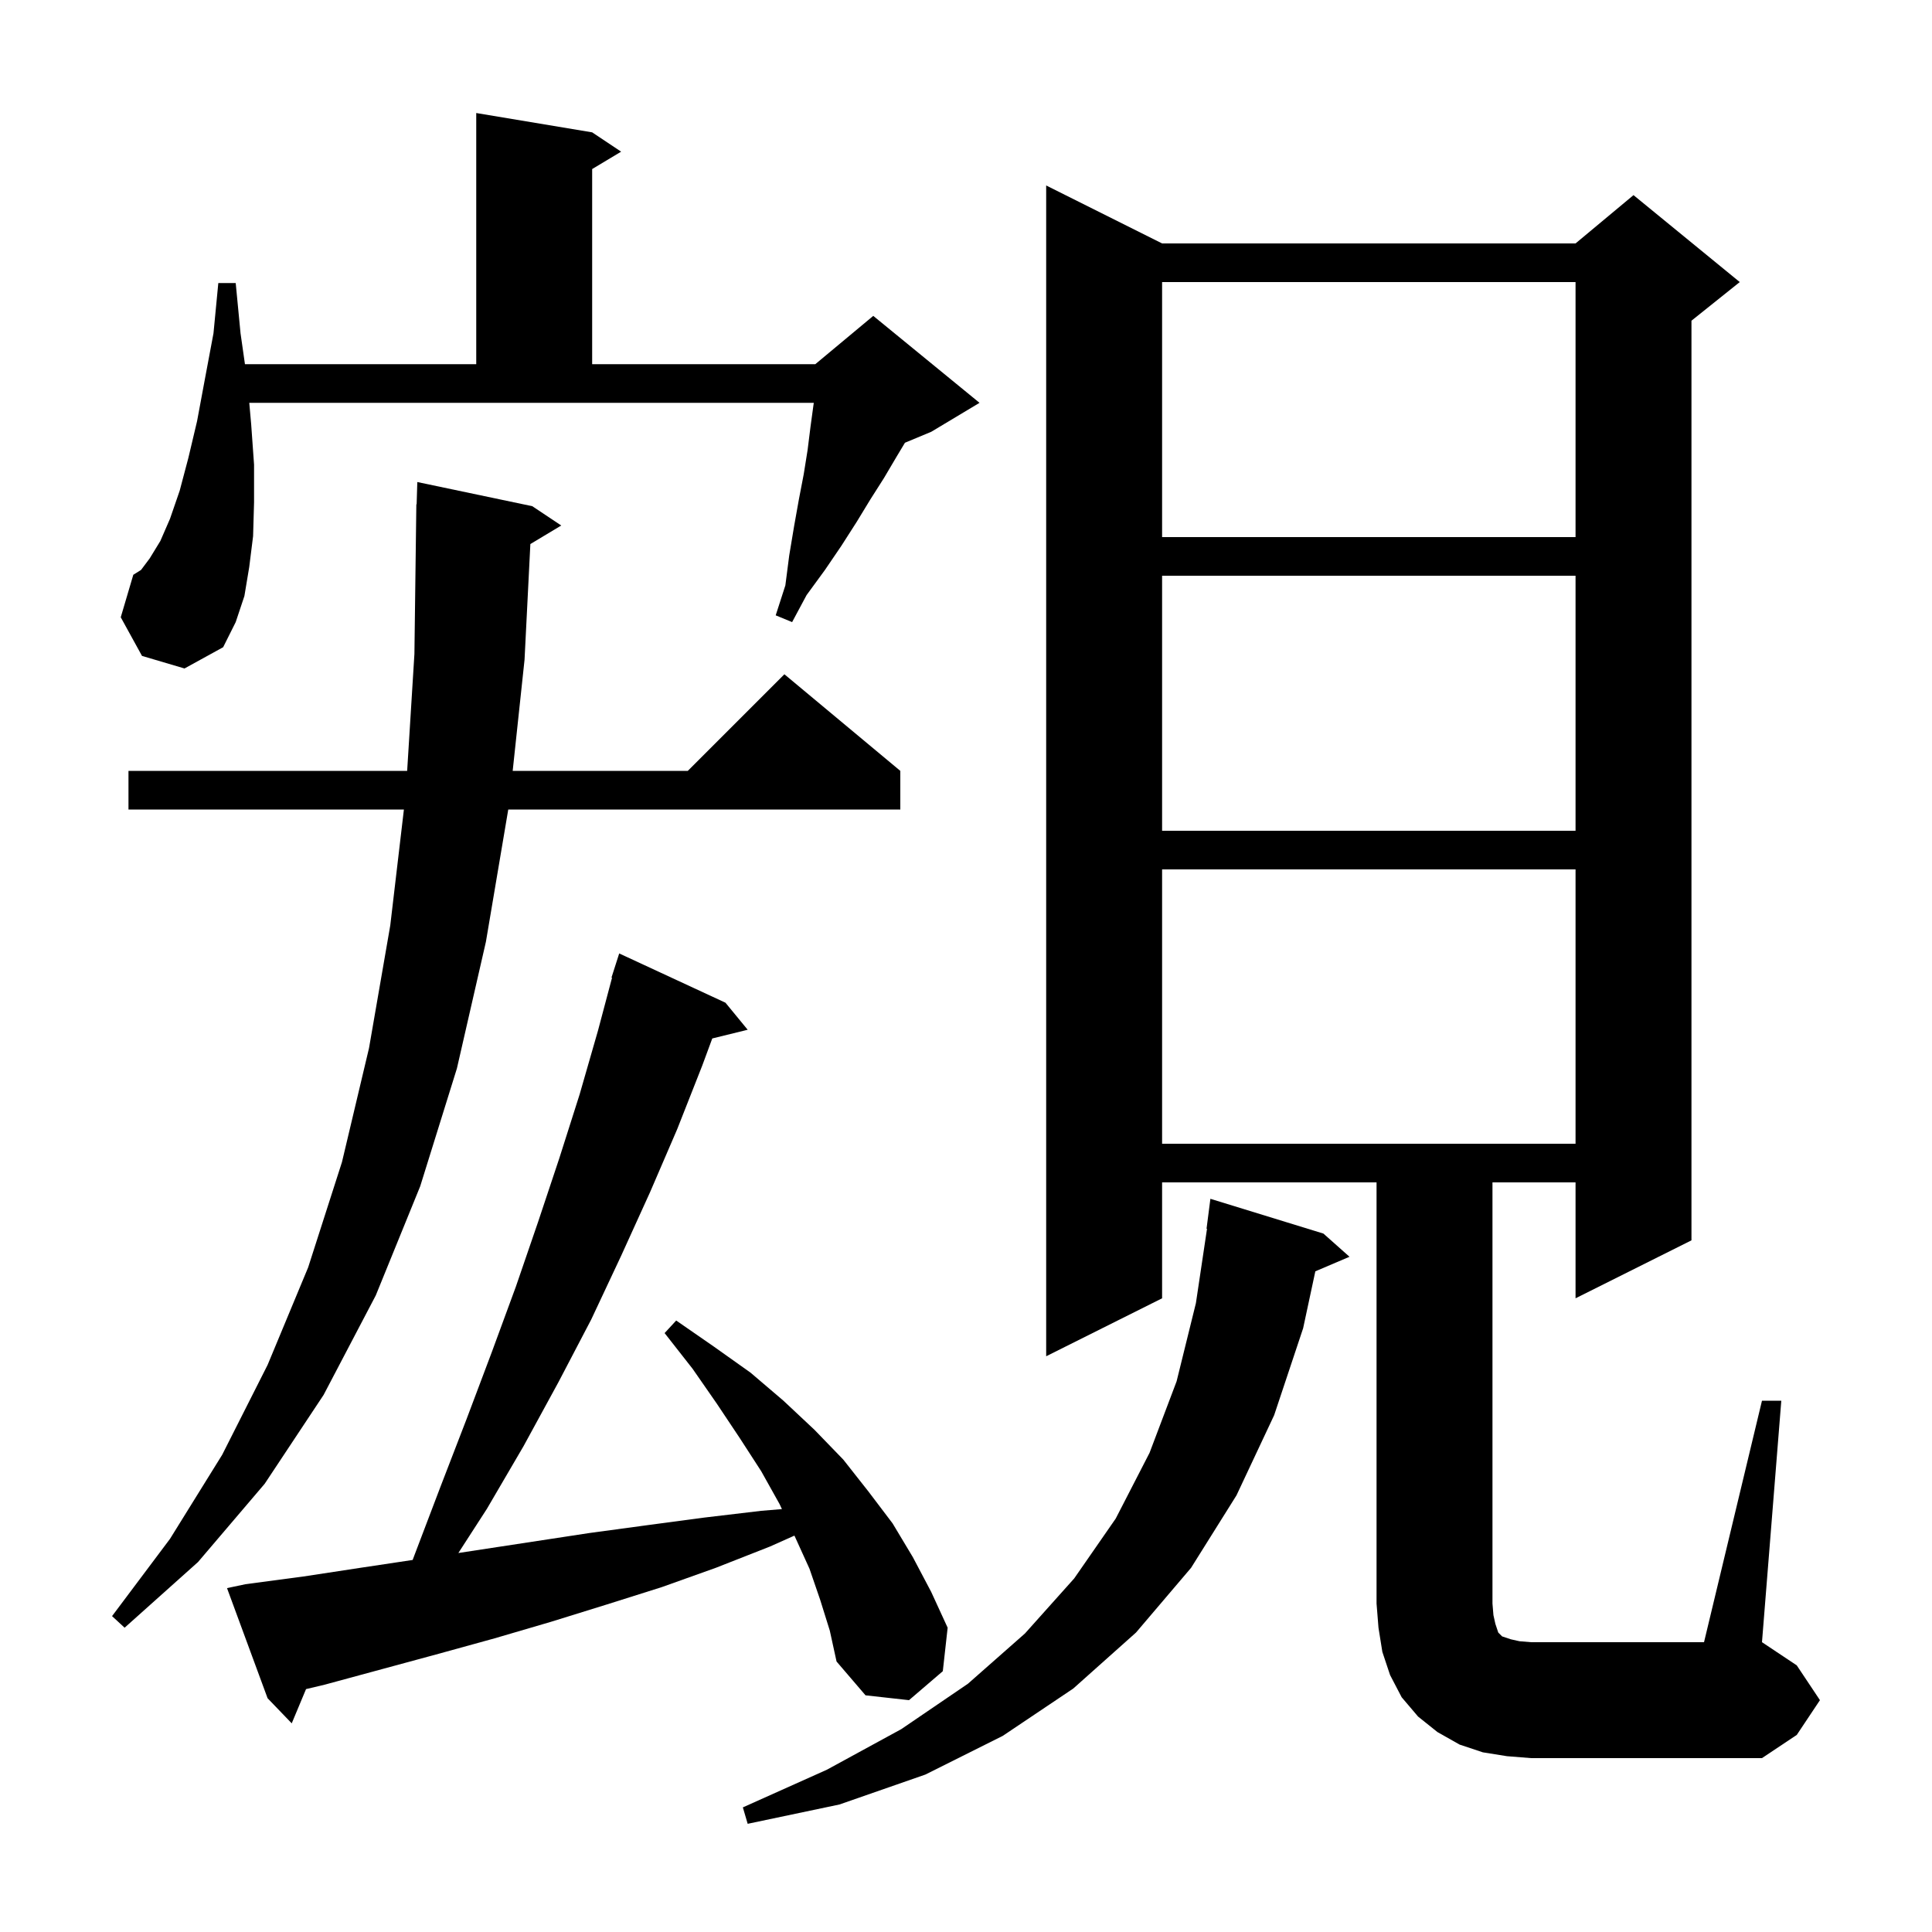 <svg xmlns="http://www.w3.org/2000/svg" xmlns:xlink="http://www.w3.org/1999/xlink" version="1.1" baseProfile="full" viewBox="0 0 200 200" width="200" height="200"><g fill="currentColor"><path d="M 137.0 127.7 L 139.7 130.1 L 136.163 131.607 L 134.9 137.5 L 131.9 146.5 L 128.0 154.8 L 123.3 162.3 L 117.6 169.0 L 111.1 174.8 L 103.8 179.7 L 95.8 183.7 L 86.9 186.8 L 77.4 188.8 L 76.9 187.1 L 85.6 183.2 L 93.3 179.0 L 100.2 174.3 L 106.1 169.1 L 111.2 163.4 L 115.5 157.2 L 119.0 150.4 L 121.8 143.0 L 123.8 134.9 L 124.95 127.202 L 124.9 127.2 L 125.3 124.1 Z M 182.4 145.0 L 184.4 145.0 L 182.4 170.0 L 186.0 172.4 L 188.4 176.0 L 186.0 179.6 L 182.4 182.0 L 158.5 182.0 L 156.0 181.8 L 153.5 181.4 L 151.1 180.6 L 148.8 179.3 L 146.8 177.7 L 145.1 175.7 L 143.9 173.4 L 143.1 171.0 L 142.7 168.5 L 142.5 166.0 L 142.5 122.4 L 120.3 122.4 L 120.3 134.4 L 108.3 140.4 L 108.3 19.2 L 120.3 25.2 L 163.1 25.2 L 169.1 20.2 L 180.1 29.2 L 175.1 33.2 L 175.1 128.4 L 163.1 134.4 L 163.1 122.4 L 154.5 122.4 L 154.5 166.0 L 154.6 167.2 L 154.8 168.1 L 155.1 169.0 L 155.5 169.4 L 156.4 169.7 L 157.3 169.9 L 158.5 170.0 L 176.4 170.0 Z M 84.9 165.6 L 83.8 162.4 L 82.3 159.1 L 82.237 158.967 L 79.7 160.1 L 74.1 162.3 L 68.5 164.3 L 62.8 166.1 L 57.0 167.9 L 51.2 169.6 L 45.4 171.2 L 33.6 174.4 L 31.681 174.855 L 30.2 178.4 L 27.7 175.8 L 23.5 164.4 L 25.4 164.0 L 31.4 163.2 L 37.3 162.3 L 42.717 161.487 L 42.9 161.0 L 45.6 153.9 L 48.3 146.9 L 50.9 140.0 L 53.4 133.2 L 55.7 126.5 L 57.9 119.9 L 60.0 113.3 L 61.9 106.7 L 63.358 101.213 L 63.3 101.2 L 64.1 98.7 L 75.1 103.8 L 77.4 106.6 L 73.734 107.501 L 72.7 110.3 L 70.1 116.9 L 67.3 123.4 L 64.3 130.0 L 61.2 136.6 L 57.8 143.1 L 54.2 149.7 L 50.4 156.2 L 47.449 160.767 L 61.0 158.7 L 66.9 157.9 L 72.9 157.1 L 78.8 156.4 L 80.945 156.221 L 80.7 155.7 L 78.8 152.3 L 76.6 148.9 L 74.2 145.3 L 71.7 141.7 L 68.8 138.0 L 70.0 136.7 L 73.9 139.4 L 77.7 142.1 L 81.1 145.0 L 84.3 148.0 L 87.3 151.1 L 89.9 154.4 L 92.4 157.7 L 94.5 161.2 L 96.4 164.8 L 98.1 168.5 L 97.6 173.0 L 94.1 176.0 L 89.6 175.5 L 86.6 172.0 L 85.9 168.8 Z M 55.1 52.4 L 58.1 54.4 L 54.903 56.318 L 54.3 68.3 L 53.073 79.8 L 71.2 79.8 L 81.2 69.8 L 93.2 79.8 L 93.2 83.8 L 52.615 83.8 L 50.3 97.5 L 47.3 110.6 L 43.5 122.8 L 38.9 134.1 L 33.5 144.4 L 27.4 153.6 L 20.5 161.7 L 12.9 168.5 L 11.6 167.3 L 17.6 159.3 L 23.0 150.6 L 27.7 141.3 L 31.9 131.2 L 35.4 120.3 L 38.2 108.5 L 40.4 95.8 L 41.812 83.8 L 13.3 83.8 L 13.3 79.8 L 42.149 79.8 L 42.9 67.7 L 43.1 52.2 L 43.13 52.201 L 43.2 49.9 Z M 120.3 90.0 L 120.3 118.4 L 163.1 118.4 L 163.1 90.0 Z M 120.3 59.6 L 120.3 86.0 L 163.1 86.0 L 163.1 59.6 Z M 14.7 67.9 L 12.5 63.9 L 13.8 59.5 L 14.6 59.0 L 15.5 57.8 L 16.6 56.0 L 17.6 53.7 L 18.6 50.8 L 19.5 47.4 L 20.4 43.6 L 21.2 39.3 L 22.1 34.5 L 22.6 29.3 L 24.4 29.3 L 24.9 34.5 L 25.357 37.7 L 49.3 37.7 L 49.3 11.7 L 61.3 13.7 L 64.3 15.7 L 61.3 17.5 L 61.3 37.7 L 84.4 37.7 L 90.4 32.7 L 101.4 41.7 L 96.4 44.7 L 93.68 45.833 L 92.8 47.3 L 91.5 49.5 L 90.1 51.7 L 88.7 54.0 L 87.1 56.5 L 85.4 59.0 L 83.5 61.6 L 82.0 64.4 L 80.3 63.7 L 81.3 60.6 L 81.7 57.5 L 82.2 54.5 L 82.7 51.7 L 83.2 49.1 L 83.6 46.6 L 83.9 44.2 L 84.2 42.0 L 84.243 41.7 L 25.804 41.7 L 26.0 43.9 L 26.3 48.1 L 26.3 52.0 L 26.2 55.5 L 25.8 58.7 L 25.3 61.7 L 24.4 64.4 L 23.1 67.0 L 19.1 69.2 Z M 120.3 29.2 L 120.3 55.6 L 163.1 55.6 L 163.1 29.2 Z "/></g></svg>